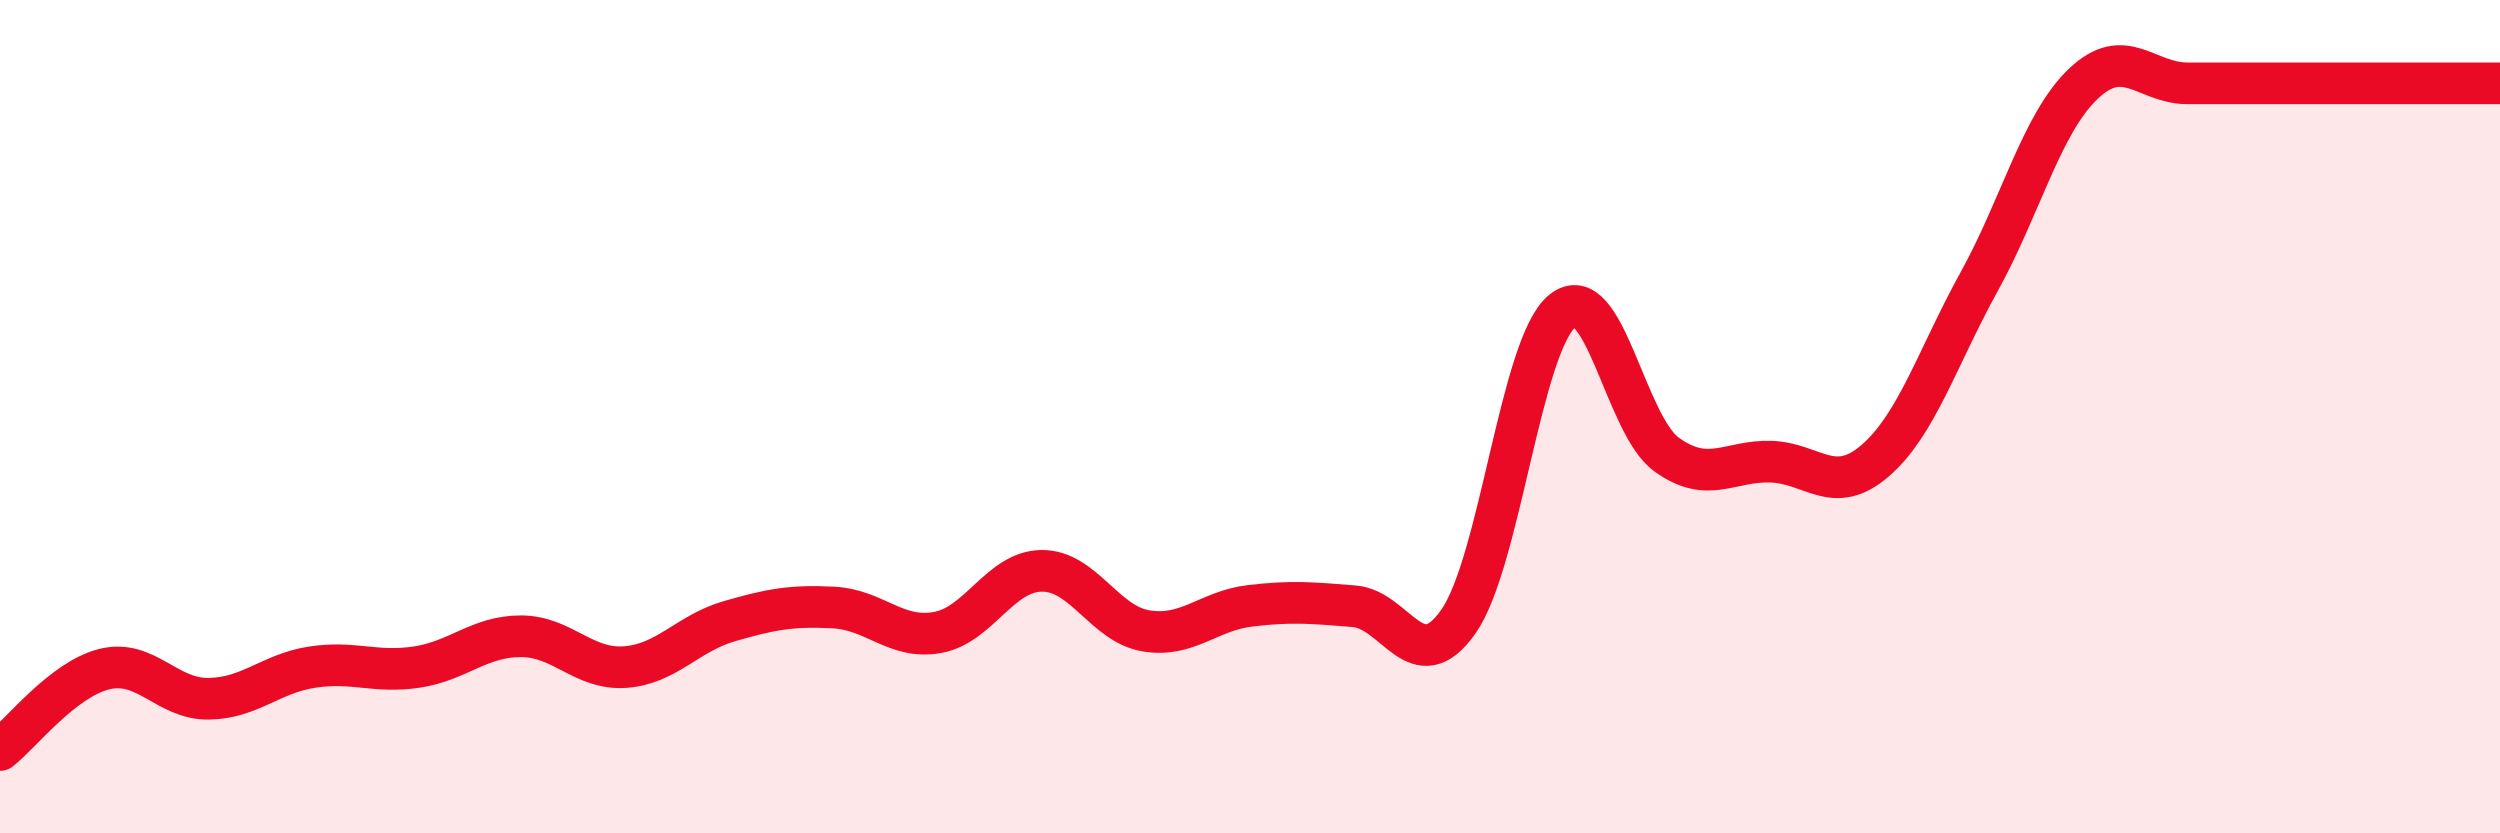 
    <svg width="60" height="20" viewBox="0 0 60 20" xmlns="http://www.w3.org/2000/svg">
      <path
        d="M 0,18 C 0.5,17.61 1.5,16.31 2.5,16.06 C 3.5,15.81 4,16.78 5,16.77 C 6,16.76 6.5,16.16 7.5,16.01 C 8.5,15.86 9,16.16 10,16.01 C 11,15.86 11.5,15.27 12.5,15.27 C 13.5,15.27 14,16.08 15,16.01 C 16,15.94 16.5,15.2 17.5,14.91 C 18.5,14.62 19,14.53 20,14.58 C 21,14.63 21.5,15.36 22.5,15.18 C 23.5,15 24,13.71 25,13.7 C 26,13.69 26.5,14.97 27.5,15.14 C 28.5,15.31 29,14.66 30,14.54 C 31,14.42 31.5,14.47 32.5,14.55 C 33.5,14.63 34,16.34 35,14.92 C 36,13.5 36.5,8.26 37.5,7.46 C 38.5,6.66 39,10.19 40,10.91 C 41,11.63 41.5,11.05 42.5,11.08 C 43.5,11.11 44,11.92 45,11.06 C 46,10.2 46.5,8.57 47.5,6.76 C 48.5,4.95 49,2.96 50,2.01 C 51,1.06 51.5,2 52.5,2 C 53.5,2 53.5,2 55,2 C 56.5,2 59,2 60,2L60 20L0 20Z"
        fill="#EB0A25"
        opacity="0.1"
        stroke-linecap="round"
        stroke-linejoin="round"
      />
      <path
        d="M 0,18 C 0.5,17.61 1.5,16.31 2.5,16.06 C 3.5,15.81 4,16.78 5,16.77 C 6,16.76 6.5,16.16 7.5,16.01 C 8.5,15.86 9,16.16 10,16.01 C 11,15.86 11.5,15.27 12.5,15.27 C 13.5,15.27 14,16.08 15,16.01 C 16,15.94 16.5,15.2 17.5,14.91 C 18.5,14.62 19,14.53 20,14.58 C 21,14.63 21.5,15.36 22.5,15.18 C 23.5,15 24,13.71 25,13.7 C 26,13.69 26.5,14.97 27.5,15.14 C 28.5,15.31 29,14.66 30,14.54 C 31,14.42 31.5,14.47 32.5,14.55 C 33.5,14.63 34,16.34 35,14.92 C 36,13.5 36.5,8.26 37.5,7.46 C 38.5,6.66 39,10.19 40,10.91 C 41,11.63 41.5,11.05 42.5,11.08 C 43.5,11.11 44,11.92 45,11.06 C 46,10.2 46.5,8.57 47.5,6.76 C 48.5,4.95 49,2.96 50,2.01 C 51,1.06 51.5,2 52.5,2 C 53.5,2 53.5,2 55,2 C 56.5,2 59,2 60,2"
        stroke="#EB0A25"
        stroke-width="1"
        fill="none"
        stroke-linecap="round"
        stroke-linejoin="round"
      />
    </svg>
  